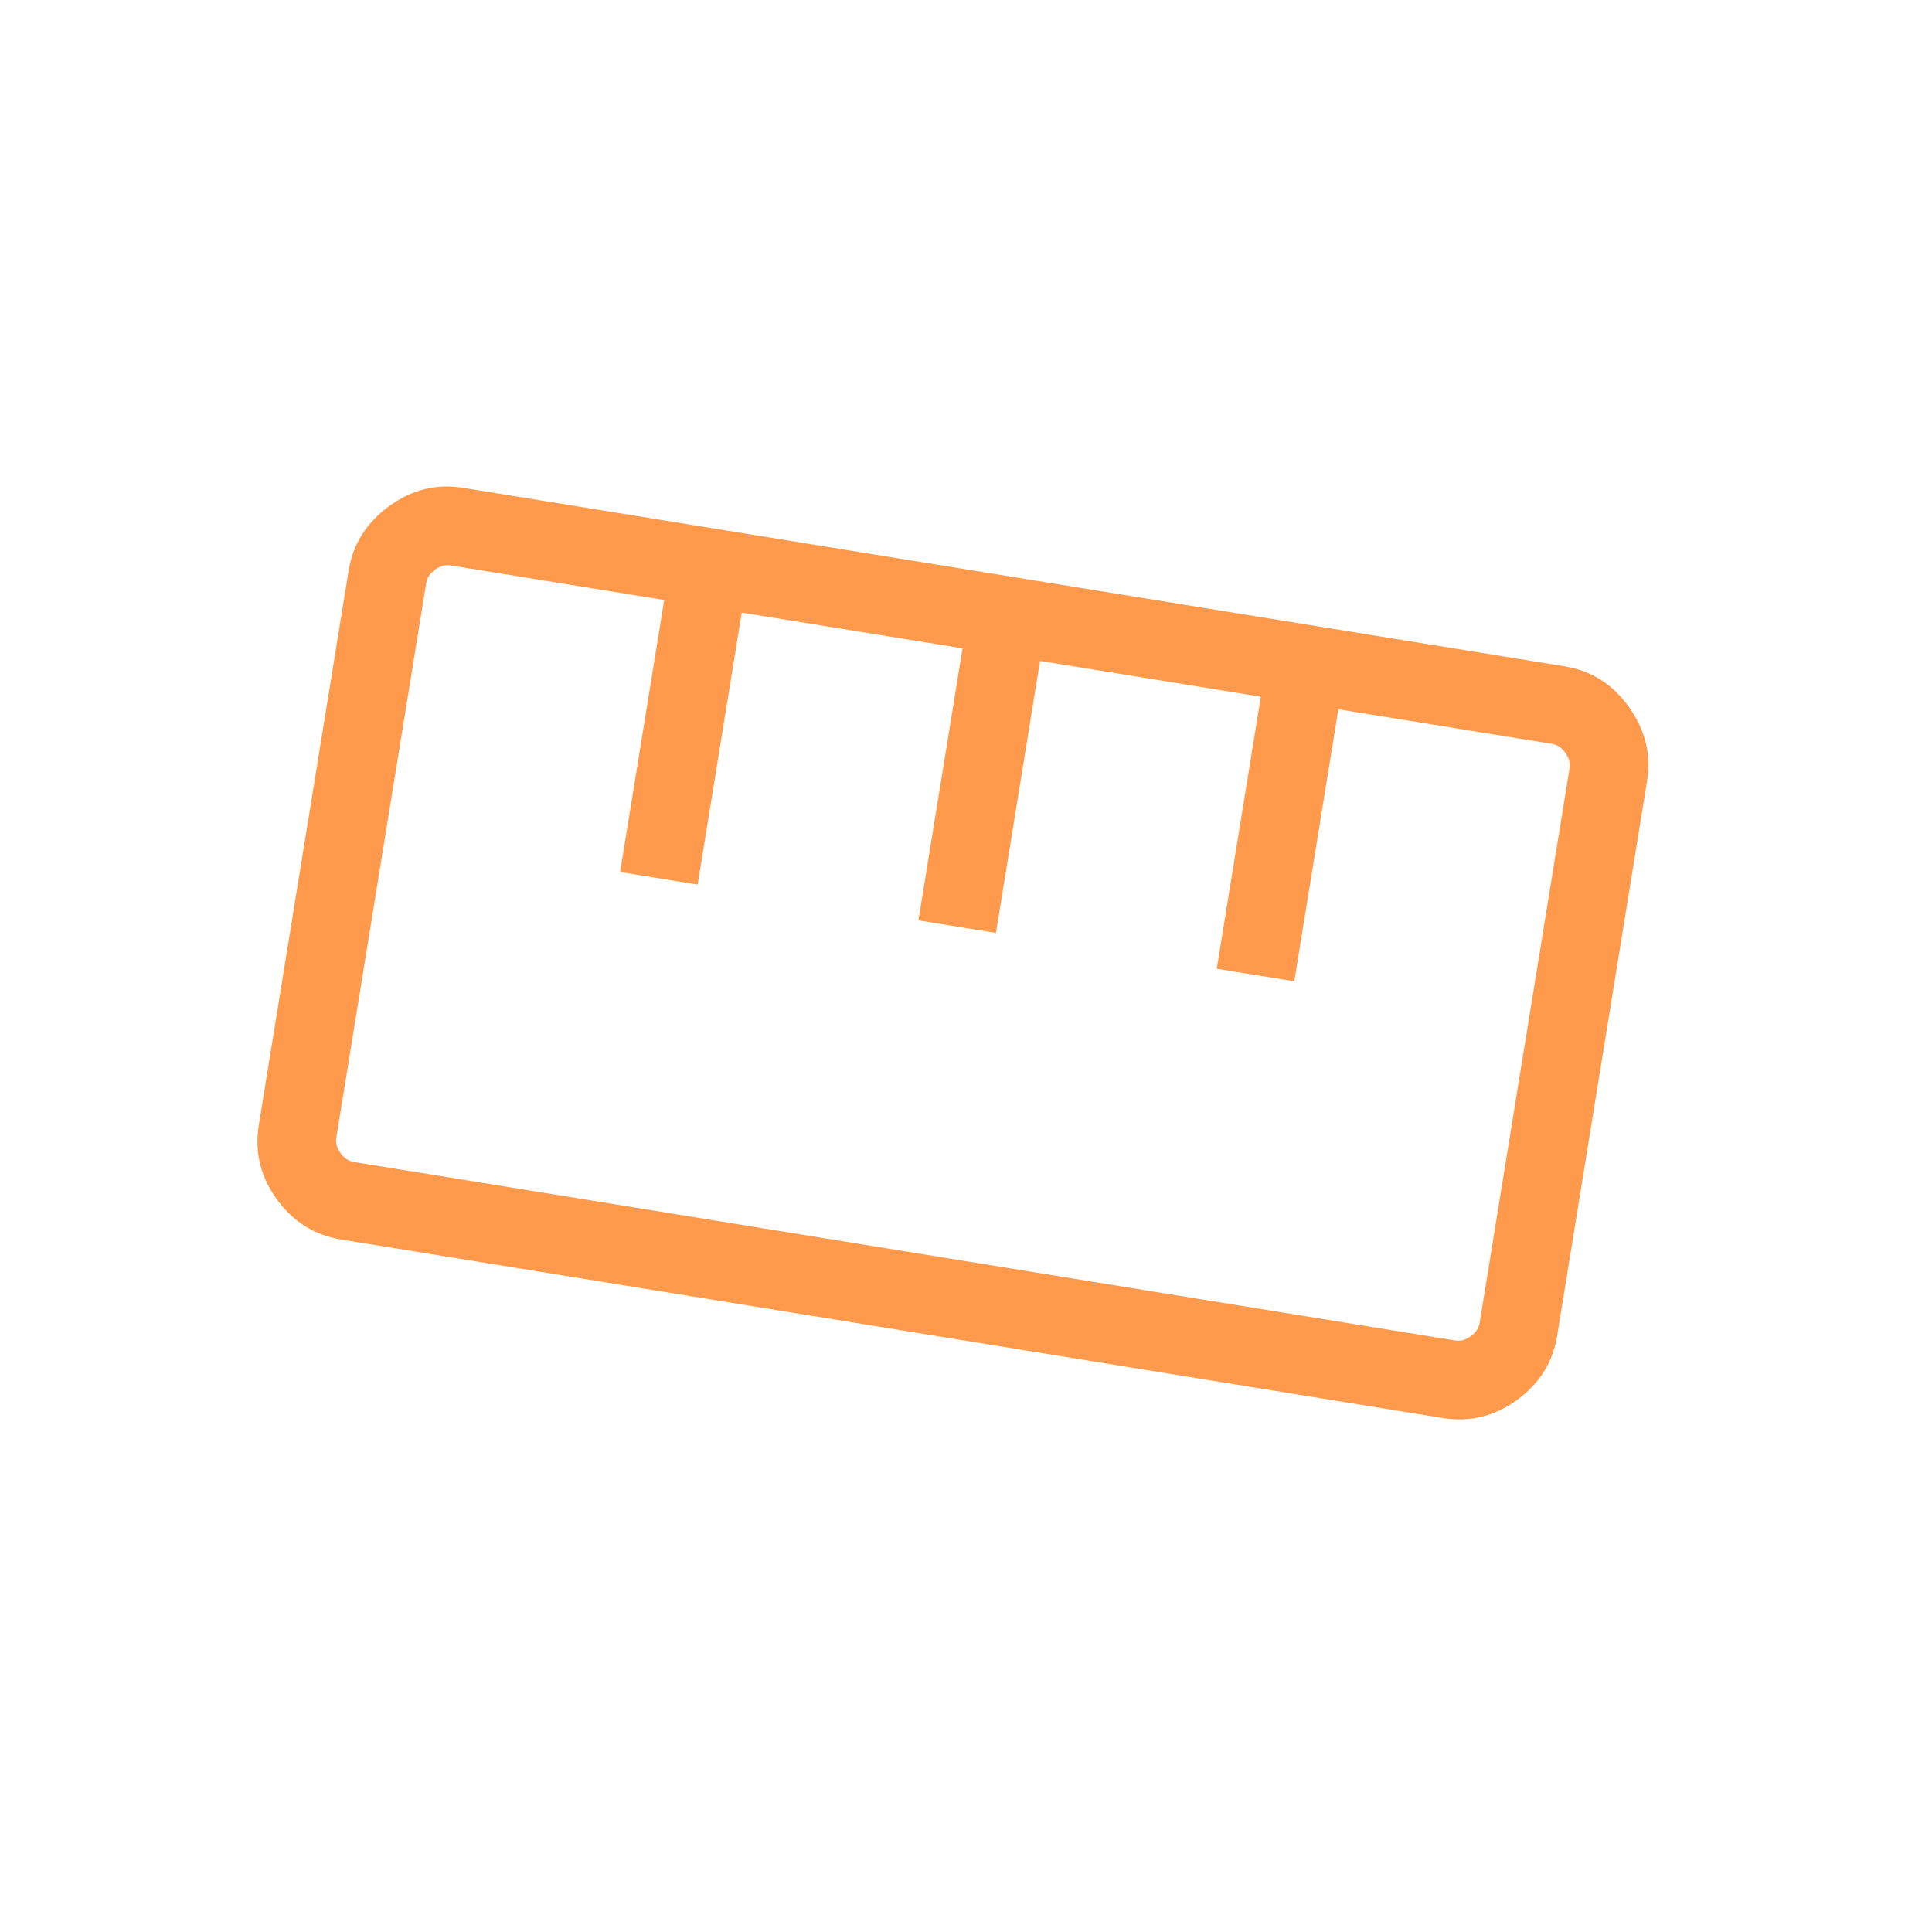<svg width="68" height="68" viewBox="0 0 68 68" fill="none" xmlns="http://www.w3.org/2000/svg">
<mask id="mask0_319_2983" style="mask-type:alpha" maskUnits="userSpaceOnUse" x="0" y="0" width="68" height="68">
<rect x="9.355" width="58.479" height="58.479" transform="rotate(9.205 9.355 0)" fill="#D9D9D9"/>
</mask>
<g mask="url(#mask0_319_2983)">
<path d="M12.016 43.629C11.072 43.476 10.314 43.002 9.74 42.206C9.166 41.41 8.956 40.541 9.109 39.597L12.272 20.078C12.422 19.156 12.895 18.402 13.692 17.818C14.49 17.234 15.36 17.018 16.303 17.171L55.065 23.452C56.008 23.605 56.766 24.085 57.338 24.891C57.91 25.698 58.121 26.561 57.972 27.484L54.809 47.003C54.656 47.947 54.182 48.705 53.386 49.279C52.59 49.853 51.721 50.063 50.778 49.91L12.016 43.629ZM12.458 40.899L51.22 47.181C51.405 47.211 51.587 47.161 51.766 47.032C51.945 46.903 52.049 46.746 52.079 46.561L55.243 27.041C55.273 26.856 55.223 26.674 55.094 26.495C54.965 26.316 54.808 26.212 54.623 26.182L47.106 24.964L45.555 34.538L42.826 34.096L44.377 24.521L36.606 23.262L35.055 32.836L32.326 32.394L33.878 22.82L26.107 21.561L24.555 31.135L21.826 30.692L23.378 21.118L15.861 19.9C15.676 19.87 15.494 19.92 15.315 20.049C15.136 20.178 15.031 20.335 15.002 20.52L11.838 40.04C11.808 40.225 11.858 40.407 11.987 40.586C12.116 40.765 12.273 40.869 12.458 40.899Z" fill="#FF6F00" fill-opacity="0.7"/>
</g>
</svg>
